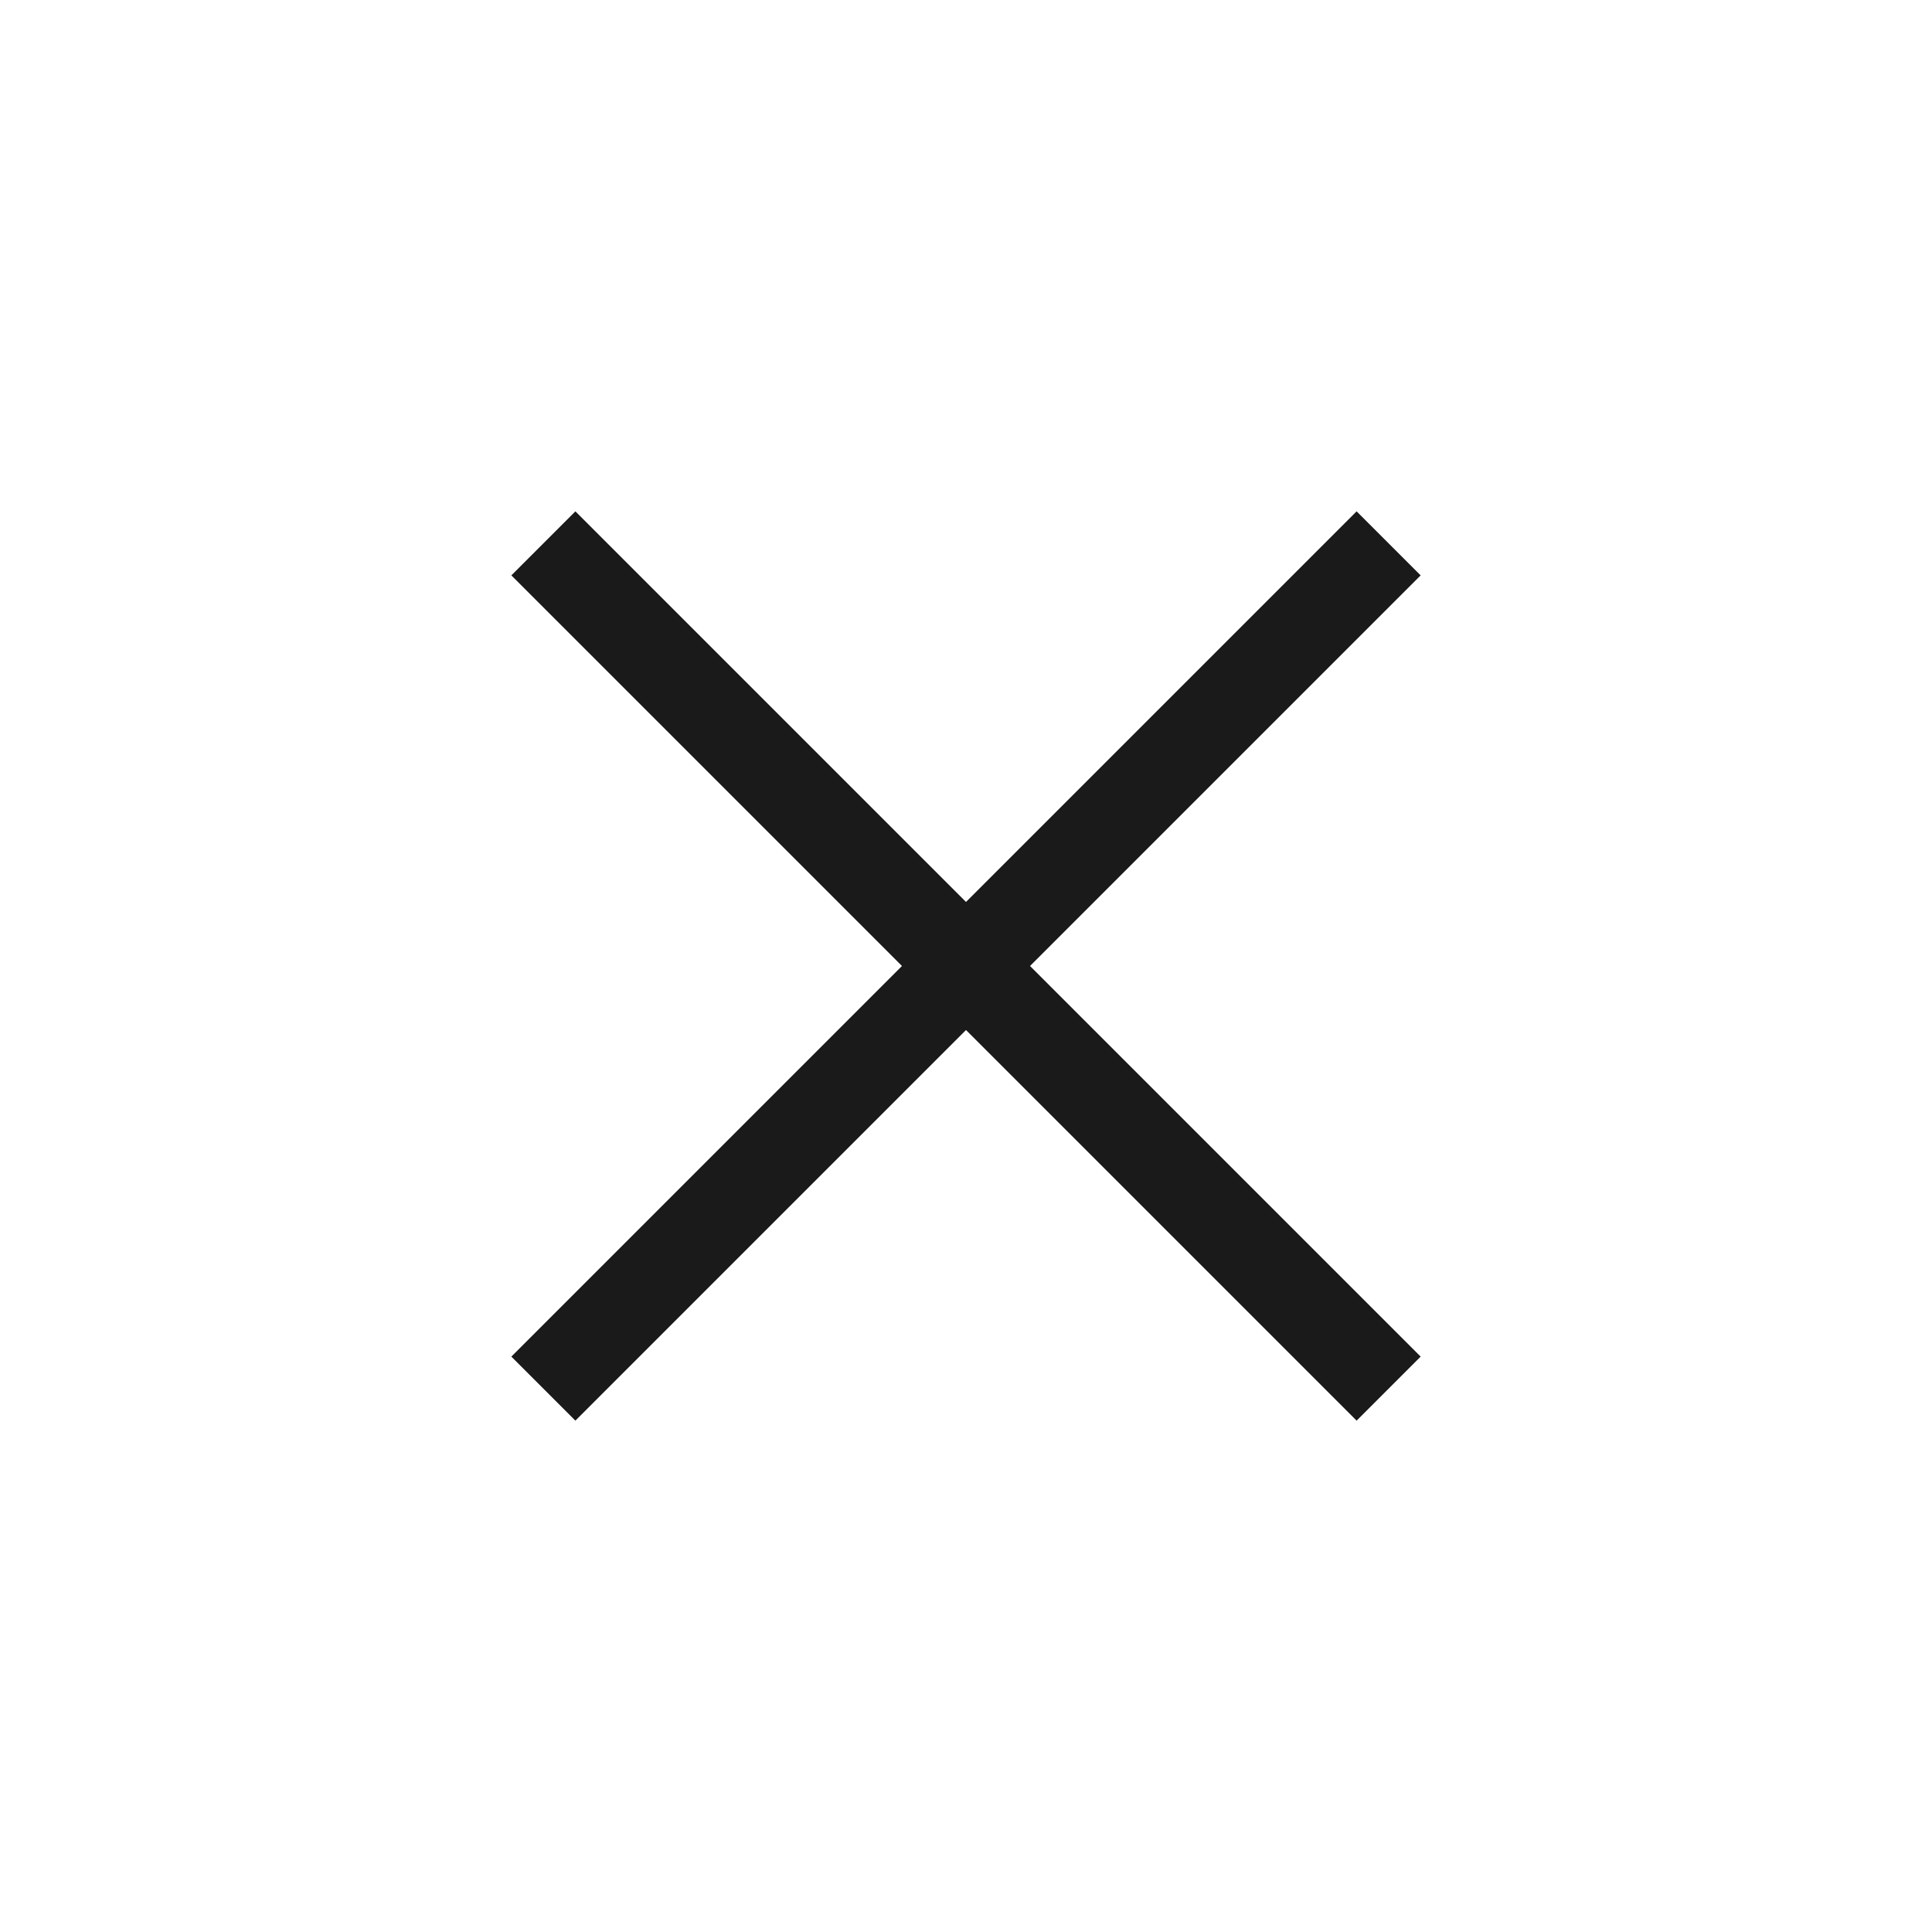 <?xml version="1.0" encoding="UTF-8"?> <svg xmlns="http://www.w3.org/2000/svg" width="32" height="32" viewBox="0 0 32 32" fill="none"><path d="M9 9L16 16M23 23L16 16M16 16L23 9L9 23" stroke="#1A1A1A" stroke-width="1.5"></path></svg> 